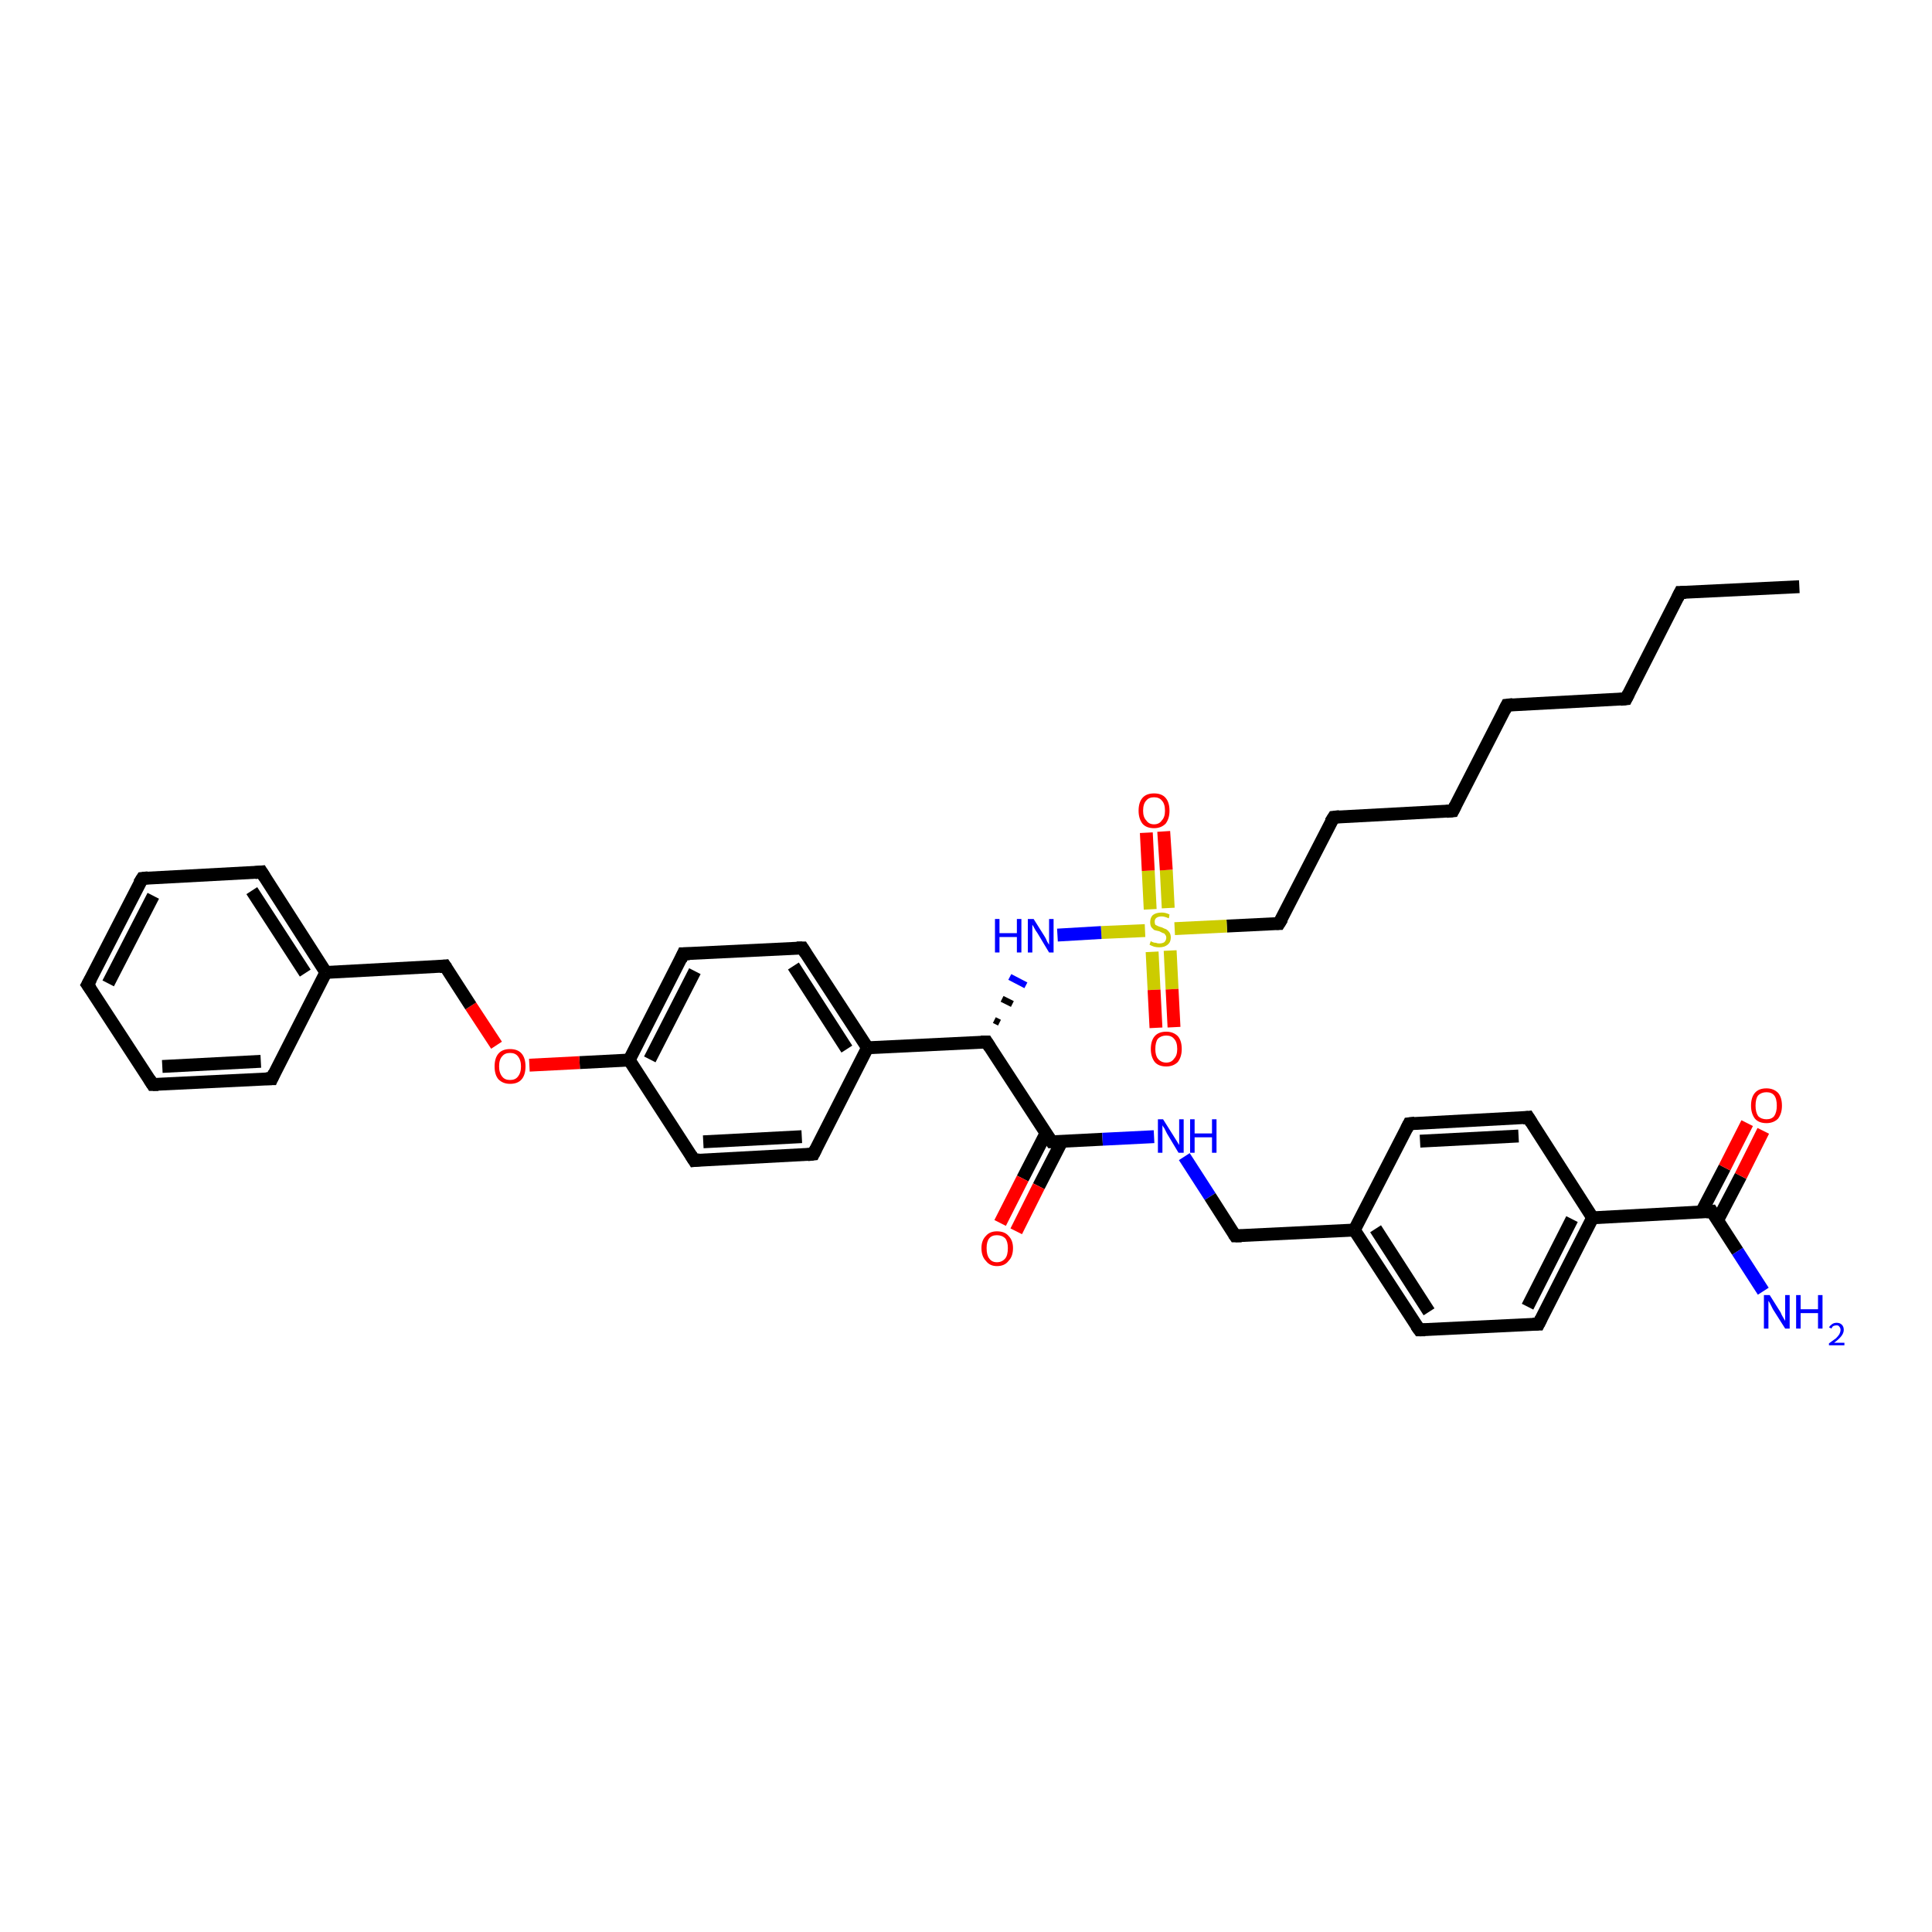 <?xml version='1.0' encoding='iso-8859-1'?>
<svg version='1.1' baseProfile='full'
              xmlns='http://www.w3.org/2000/svg'
                      xmlns:rdkit='http://www.rdkit.org/xml'
                      xmlns:xlink='http://www.w3.org/1999/xlink'
                  xml:space='preserve'
width='300px' height='300px' viewBox='0 0 300 300'>
<!-- END OF HEADER -->
<rect style='opacity:1.0;fill:#FFFFFF;stroke:none' width='300.0' height='300.0' x='0.0' y='0.0'> </rect>
<path class='bond-0 atom-0 atom-1' d='M 279.4,91.1 L 260.9,92.0' style='fill:none;fill-rule:evenodd;stroke:#000000;stroke-width:2.0px;stroke-linecap:butt;stroke-linejoin:miter;stroke-opacity:1' />
<path class='bond-1 atom-1 atom-2' d='M 260.9,92.0 L 252.5,108.5' style='fill:none;fill-rule:evenodd;stroke:#000000;stroke-width:2.0px;stroke-linecap:butt;stroke-linejoin:miter;stroke-opacity:1' />
<path class='bond-2 atom-2 atom-3' d='M 252.5,108.5 L 234.0,109.5' style='fill:none;fill-rule:evenodd;stroke:#000000;stroke-width:2.0px;stroke-linecap:butt;stroke-linejoin:miter;stroke-opacity:1' />
<path class='bond-3 atom-3 atom-4' d='M 234.0,109.5 L 225.6,125.9' style='fill:none;fill-rule:evenodd;stroke:#000000;stroke-width:2.0px;stroke-linecap:butt;stroke-linejoin:miter;stroke-opacity:1' />
<path class='bond-4 atom-4 atom-5' d='M 225.6,125.9 L 207.1,126.9' style='fill:none;fill-rule:evenodd;stroke:#000000;stroke-width:2.0px;stroke-linecap:butt;stroke-linejoin:miter;stroke-opacity:1' />
<path class='bond-5 atom-5 atom-6' d='M 207.1,126.9 L 198.6,143.4' style='fill:none;fill-rule:evenodd;stroke:#000000;stroke-width:2.0px;stroke-linecap:butt;stroke-linejoin:miter;stroke-opacity:1' />
<path class='bond-6 atom-6 atom-7' d='M 198.6,143.4 L 190.5,143.8' style='fill:none;fill-rule:evenodd;stroke:#000000;stroke-width:2.0px;stroke-linecap:butt;stroke-linejoin:miter;stroke-opacity:1' />
<path class='bond-6 atom-6 atom-7' d='M 190.5,143.8 L 182.4,144.2' style='fill:none;fill-rule:evenodd;stroke:#CCCC00;stroke-width:2.0px;stroke-linecap:butt;stroke-linejoin:miter;stroke-opacity:1' />
<path class='bond-7 atom-7 atom-8' d='M 178.9,147.8 L 179.2,153.7' style='fill:none;fill-rule:evenodd;stroke:#CCCC00;stroke-width:2.0px;stroke-linecap:butt;stroke-linejoin:miter;stroke-opacity:1' />
<path class='bond-7 atom-7 atom-8' d='M 179.2,153.7 L 179.5,159.6' style='fill:none;fill-rule:evenodd;stroke:#FF0000;stroke-width:2.0px;stroke-linecap:butt;stroke-linejoin:miter;stroke-opacity:1' />
<path class='bond-7 atom-7 atom-8' d='M 181.7,147.6 L 182.0,153.6' style='fill:none;fill-rule:evenodd;stroke:#CCCC00;stroke-width:2.0px;stroke-linecap:butt;stroke-linejoin:miter;stroke-opacity:1' />
<path class='bond-7 atom-7 atom-8' d='M 182.0,153.6 L 182.3,159.5' style='fill:none;fill-rule:evenodd;stroke:#FF0000;stroke-width:2.0px;stroke-linecap:butt;stroke-linejoin:miter;stroke-opacity:1' />
<path class='bond-8 atom-7 atom-9' d='M 181.4,141.0 L 181.1,135.1' style='fill:none;fill-rule:evenodd;stroke:#CCCC00;stroke-width:2.0px;stroke-linecap:butt;stroke-linejoin:miter;stroke-opacity:1' />
<path class='bond-8 atom-7 atom-9' d='M 181.1,135.1 L 180.7,129.1' style='fill:none;fill-rule:evenodd;stroke:#FF0000;stroke-width:2.0px;stroke-linecap:butt;stroke-linejoin:miter;stroke-opacity:1' />
<path class='bond-8 atom-7 atom-9' d='M 178.6,141.2 L 178.3,135.2' style='fill:none;fill-rule:evenodd;stroke:#CCCC00;stroke-width:2.0px;stroke-linecap:butt;stroke-linejoin:miter;stroke-opacity:1' />
<path class='bond-8 atom-7 atom-9' d='M 178.3,135.2 L 178.0,129.3' style='fill:none;fill-rule:evenodd;stroke:#FF0000;stroke-width:2.0px;stroke-linecap:butt;stroke-linejoin:miter;stroke-opacity:1' />
<path class='bond-9 atom-7 atom-10' d='M 177.8,144.5 L 171.0,144.8' style='fill:none;fill-rule:evenodd;stroke:#CCCC00;stroke-width:2.0px;stroke-linecap:butt;stroke-linejoin:miter;stroke-opacity:1' />
<path class='bond-9 atom-7 atom-10' d='M 171.0,144.8 L 164.2,145.2' style='fill:none;fill-rule:evenodd;stroke:#0000FF;stroke-width:2.0px;stroke-linecap:butt;stroke-linejoin:miter;stroke-opacity:1' />
<path class='bond-10 atom-11 atom-10' d='M 155.2,158.8 L 154.4,158.4' style='fill:none;fill-rule:evenodd;stroke:#000000;stroke-width:1.0px;stroke-linecap:butt;stroke-linejoin:miter;stroke-opacity:1' />
<path class='bond-10 atom-11 atom-10' d='M 157.2,155.9 L 155.6,155.1' style='fill:none;fill-rule:evenodd;stroke:#000000;stroke-width:1.0px;stroke-linecap:butt;stroke-linejoin:miter;stroke-opacity:1' />
<path class='bond-10 atom-11 atom-10' d='M 159.3,153.0 L 156.8,151.7' style='fill:none;fill-rule:evenodd;stroke:#0000FF;stroke-width:1.0px;stroke-linecap:butt;stroke-linejoin:miter;stroke-opacity:1' />
<path class='bond-11 atom-11 atom-12' d='M 153.2,161.8 L 163.3,177.3' style='fill:none;fill-rule:evenodd;stroke:#000000;stroke-width:2.0px;stroke-linecap:butt;stroke-linejoin:miter;stroke-opacity:1' />
<path class='bond-12 atom-12 atom-13' d='M 162.4,176.0 L 158.8,183.0' style='fill:none;fill-rule:evenodd;stroke:#000000;stroke-width:2.0px;stroke-linecap:butt;stroke-linejoin:miter;stroke-opacity:1' />
<path class='bond-12 atom-12 atom-13' d='M 158.8,183.0 L 155.3,189.9' style='fill:none;fill-rule:evenodd;stroke:#FF0000;stroke-width:2.0px;stroke-linecap:butt;stroke-linejoin:miter;stroke-opacity:1' />
<path class='bond-12 atom-12 atom-13' d='M 164.9,177.2 L 161.3,184.2' style='fill:none;fill-rule:evenodd;stroke:#000000;stroke-width:2.0px;stroke-linecap:butt;stroke-linejoin:miter;stroke-opacity:1' />
<path class='bond-12 atom-12 atom-13' d='M 161.3,184.2 L 157.8,191.2' style='fill:none;fill-rule:evenodd;stroke:#FF0000;stroke-width:2.0px;stroke-linecap:butt;stroke-linejoin:miter;stroke-opacity:1' />
<path class='bond-13 atom-12 atom-14' d='M 163.3,177.3 L 171.2,176.9' style='fill:none;fill-rule:evenodd;stroke:#000000;stroke-width:2.0px;stroke-linecap:butt;stroke-linejoin:miter;stroke-opacity:1' />
<path class='bond-13 atom-12 atom-14' d='M 171.2,176.9 L 179.2,176.5' style='fill:none;fill-rule:evenodd;stroke:#0000FF;stroke-width:2.0px;stroke-linecap:butt;stroke-linejoin:miter;stroke-opacity:1' />
<path class='bond-14 atom-14 atom-15' d='M 183.9,179.6 L 187.9,185.8' style='fill:none;fill-rule:evenodd;stroke:#0000FF;stroke-width:2.0px;stroke-linecap:butt;stroke-linejoin:miter;stroke-opacity:1' />
<path class='bond-14 atom-14 atom-15' d='M 187.9,185.8 L 191.8,191.9' style='fill:none;fill-rule:evenodd;stroke:#000000;stroke-width:2.0px;stroke-linecap:butt;stroke-linejoin:miter;stroke-opacity:1' />
<path class='bond-15 atom-15 atom-16' d='M 191.8,191.9 L 210.3,191.0' style='fill:none;fill-rule:evenodd;stroke:#000000;stroke-width:2.0px;stroke-linecap:butt;stroke-linejoin:miter;stroke-opacity:1' />
<path class='bond-16 atom-16 atom-17' d='M 210.3,191.0 L 220.4,206.5' style='fill:none;fill-rule:evenodd;stroke:#000000;stroke-width:2.0px;stroke-linecap:butt;stroke-linejoin:miter;stroke-opacity:1' />
<path class='bond-16 atom-16 atom-17' d='M 213.6,190.8 L 221.9,203.7' style='fill:none;fill-rule:evenodd;stroke:#000000;stroke-width:2.0px;stroke-linecap:butt;stroke-linejoin:miter;stroke-opacity:1' />
<path class='bond-17 atom-17 atom-18' d='M 220.4,206.5 L 238.9,205.6' style='fill:none;fill-rule:evenodd;stroke:#000000;stroke-width:2.0px;stroke-linecap:butt;stroke-linejoin:miter;stroke-opacity:1' />
<path class='bond-18 atom-18 atom-19' d='M 238.9,205.6 L 247.3,189.1' style='fill:none;fill-rule:evenodd;stroke:#000000;stroke-width:2.0px;stroke-linecap:butt;stroke-linejoin:miter;stroke-opacity:1' />
<path class='bond-18 atom-18 atom-19' d='M 237.2,202.9 L 244.1,189.3' style='fill:none;fill-rule:evenodd;stroke:#000000;stroke-width:2.0px;stroke-linecap:butt;stroke-linejoin:miter;stroke-opacity:1' />
<path class='bond-19 atom-19 atom-20' d='M 247.3,189.1 L 237.3,173.5' style='fill:none;fill-rule:evenodd;stroke:#000000;stroke-width:2.0px;stroke-linecap:butt;stroke-linejoin:miter;stroke-opacity:1' />
<path class='bond-20 atom-20 atom-21' d='M 237.3,173.5 L 218.8,174.5' style='fill:none;fill-rule:evenodd;stroke:#000000;stroke-width:2.0px;stroke-linecap:butt;stroke-linejoin:miter;stroke-opacity:1' />
<path class='bond-20 atom-20 atom-21' d='M 235.8,176.4 L 220.5,177.2' style='fill:none;fill-rule:evenodd;stroke:#000000;stroke-width:2.0px;stroke-linecap:butt;stroke-linejoin:miter;stroke-opacity:1' />
<path class='bond-21 atom-19 atom-22' d='M 247.3,189.1 L 265.8,188.1' style='fill:none;fill-rule:evenodd;stroke:#000000;stroke-width:2.0px;stroke-linecap:butt;stroke-linejoin:miter;stroke-opacity:1' />
<path class='bond-22 atom-22 atom-23' d='M 265.8,188.1 L 269.8,194.3' style='fill:none;fill-rule:evenodd;stroke:#000000;stroke-width:2.0px;stroke-linecap:butt;stroke-linejoin:miter;stroke-opacity:1' />
<path class='bond-22 atom-22 atom-23' d='M 269.8,194.3 L 273.8,200.5' style='fill:none;fill-rule:evenodd;stroke:#0000FF;stroke-width:2.0px;stroke-linecap:butt;stroke-linejoin:miter;stroke-opacity:1' />
<path class='bond-23 atom-22 atom-24' d='M 266.7,189.5 L 270.3,182.6' style='fill:none;fill-rule:evenodd;stroke:#000000;stroke-width:2.0px;stroke-linecap:butt;stroke-linejoin:miter;stroke-opacity:1' />
<path class='bond-23 atom-22 atom-24' d='M 270.3,182.6 L 273.8,175.6' style='fill:none;fill-rule:evenodd;stroke:#FF0000;stroke-width:2.0px;stroke-linecap:butt;stroke-linejoin:miter;stroke-opacity:1' />
<path class='bond-23 atom-22 atom-24' d='M 264.2,188.2 L 267.8,181.3' style='fill:none;fill-rule:evenodd;stroke:#000000;stroke-width:2.0px;stroke-linecap:butt;stroke-linejoin:miter;stroke-opacity:1' />
<path class='bond-23 atom-22 atom-24' d='M 267.8,181.3 L 271.3,174.4' style='fill:none;fill-rule:evenodd;stroke:#FF0000;stroke-width:2.0px;stroke-linecap:butt;stroke-linejoin:miter;stroke-opacity:1' />
<path class='bond-24 atom-11 atom-25' d='M 153.2,161.8 L 134.7,162.7' style='fill:none;fill-rule:evenodd;stroke:#000000;stroke-width:2.0px;stroke-linecap:butt;stroke-linejoin:miter;stroke-opacity:1' />
<path class='bond-25 atom-25 atom-26' d='M 134.7,162.7 L 124.6,147.2' style='fill:none;fill-rule:evenodd;stroke:#000000;stroke-width:2.0px;stroke-linecap:butt;stroke-linejoin:miter;stroke-opacity:1' />
<path class='bond-25 atom-25 atom-26' d='M 131.5,162.9 L 123.2,150.0' style='fill:none;fill-rule:evenodd;stroke:#000000;stroke-width:2.0px;stroke-linecap:butt;stroke-linejoin:miter;stroke-opacity:1' />
<path class='bond-26 atom-26 atom-27' d='M 124.6,147.2 L 106.1,148.1' style='fill:none;fill-rule:evenodd;stroke:#000000;stroke-width:2.0px;stroke-linecap:butt;stroke-linejoin:miter;stroke-opacity:1' />
<path class='bond-27 atom-27 atom-28' d='M 106.1,148.1 L 97.7,164.6' style='fill:none;fill-rule:evenodd;stroke:#000000;stroke-width:2.0px;stroke-linecap:butt;stroke-linejoin:miter;stroke-opacity:1' />
<path class='bond-27 atom-27 atom-28' d='M 107.9,150.8 L 100.9,164.5' style='fill:none;fill-rule:evenodd;stroke:#000000;stroke-width:2.0px;stroke-linecap:butt;stroke-linejoin:miter;stroke-opacity:1' />
<path class='bond-28 atom-28 atom-29' d='M 97.7,164.6 L 90.0,165.0' style='fill:none;fill-rule:evenodd;stroke:#000000;stroke-width:2.0px;stroke-linecap:butt;stroke-linejoin:miter;stroke-opacity:1' />
<path class='bond-28 atom-28 atom-29' d='M 90.0,165.0 L 82.2,165.4' style='fill:none;fill-rule:evenodd;stroke:#FF0000;stroke-width:2.0px;stroke-linecap:butt;stroke-linejoin:miter;stroke-opacity:1' />
<path class='bond-29 atom-29 atom-30' d='M 77.1,162.3 L 73.1,156.2' style='fill:none;fill-rule:evenodd;stroke:#FF0000;stroke-width:2.0px;stroke-linecap:butt;stroke-linejoin:miter;stroke-opacity:1' />
<path class='bond-29 atom-29 atom-30' d='M 73.1,156.2 L 69.1,150.0' style='fill:none;fill-rule:evenodd;stroke:#000000;stroke-width:2.0px;stroke-linecap:butt;stroke-linejoin:miter;stroke-opacity:1' />
<path class='bond-30 atom-30 atom-31' d='M 69.1,150.0 L 50.6,151.0' style='fill:none;fill-rule:evenodd;stroke:#000000;stroke-width:2.0px;stroke-linecap:butt;stroke-linejoin:miter;stroke-opacity:1' />
<path class='bond-31 atom-31 atom-32' d='M 50.6,151.0 L 40.6,135.4' style='fill:none;fill-rule:evenodd;stroke:#000000;stroke-width:2.0px;stroke-linecap:butt;stroke-linejoin:miter;stroke-opacity:1' />
<path class='bond-31 atom-31 atom-32' d='M 47.4,151.1 L 39.1,138.3' style='fill:none;fill-rule:evenodd;stroke:#000000;stroke-width:2.0px;stroke-linecap:butt;stroke-linejoin:miter;stroke-opacity:1' />
<path class='bond-32 atom-32 atom-33' d='M 40.6,135.4 L 22.1,136.4' style='fill:none;fill-rule:evenodd;stroke:#000000;stroke-width:2.0px;stroke-linecap:butt;stroke-linejoin:miter;stroke-opacity:1' />
<path class='bond-33 atom-33 atom-34' d='M 22.1,136.4 L 13.6,152.9' style='fill:none;fill-rule:evenodd;stroke:#000000;stroke-width:2.0px;stroke-linecap:butt;stroke-linejoin:miter;stroke-opacity:1' />
<path class='bond-33 atom-33 atom-34' d='M 23.8,139.1 L 16.8,152.7' style='fill:none;fill-rule:evenodd;stroke:#000000;stroke-width:2.0px;stroke-linecap:butt;stroke-linejoin:miter;stroke-opacity:1' />
<path class='bond-34 atom-34 atom-35' d='M 13.6,152.9 L 23.7,168.4' style='fill:none;fill-rule:evenodd;stroke:#000000;stroke-width:2.0px;stroke-linecap:butt;stroke-linejoin:miter;stroke-opacity:1' />
<path class='bond-35 atom-35 atom-36' d='M 23.7,168.4 L 42.2,167.5' style='fill:none;fill-rule:evenodd;stroke:#000000;stroke-width:2.0px;stroke-linecap:butt;stroke-linejoin:miter;stroke-opacity:1' />
<path class='bond-35 atom-35 atom-36' d='M 25.2,165.6 L 40.5,164.8' style='fill:none;fill-rule:evenodd;stroke:#000000;stroke-width:2.0px;stroke-linecap:butt;stroke-linejoin:miter;stroke-opacity:1' />
<path class='bond-36 atom-28 atom-37' d='M 97.7,164.6 L 107.8,180.2' style='fill:none;fill-rule:evenodd;stroke:#000000;stroke-width:2.0px;stroke-linecap:butt;stroke-linejoin:miter;stroke-opacity:1' />
<path class='bond-37 atom-37 atom-38' d='M 107.8,180.2 L 126.3,179.2' style='fill:none;fill-rule:evenodd;stroke:#000000;stroke-width:2.0px;stroke-linecap:butt;stroke-linejoin:miter;stroke-opacity:1' />
<path class='bond-37 atom-37 atom-38' d='M 109.2,177.3 L 124.5,176.5' style='fill:none;fill-rule:evenodd;stroke:#000000;stroke-width:2.0px;stroke-linecap:butt;stroke-linejoin:miter;stroke-opacity:1' />
<path class='bond-38 atom-21 atom-16' d='M 218.8,174.5 L 210.3,191.0' style='fill:none;fill-rule:evenodd;stroke:#000000;stroke-width:2.0px;stroke-linecap:butt;stroke-linejoin:miter;stroke-opacity:1' />
<path class='bond-39 atom-38 atom-25' d='M 126.3,179.2 L 134.7,162.7' style='fill:none;fill-rule:evenodd;stroke:#000000;stroke-width:2.0px;stroke-linecap:butt;stroke-linejoin:miter;stroke-opacity:1' />
<path class='bond-40 atom-36 atom-31' d='M 42.2,167.5 L 50.6,151.0' style='fill:none;fill-rule:evenodd;stroke:#000000;stroke-width:2.0px;stroke-linecap:butt;stroke-linejoin:miter;stroke-opacity:1' />
<path d='M 261.8,92.0 L 260.9,92.0 L 260.5,92.8' style='fill:none;stroke:#000000;stroke-width:2.0px;stroke-linecap:butt;stroke-linejoin:miter;stroke-opacity:1;' />
<path d='M 252.9,107.7 L 252.5,108.5 L 251.6,108.6' style='fill:none;stroke:#000000;stroke-width:2.0px;stroke-linecap:butt;stroke-linejoin:miter;stroke-opacity:1;' />
<path d='M 234.9,109.4 L 234.0,109.5 L 233.6,110.3' style='fill:none;stroke:#000000;stroke-width:2.0px;stroke-linecap:butt;stroke-linejoin:miter;stroke-opacity:1;' />
<path d='M 226.0,125.1 L 225.6,125.9 L 224.6,126.0' style='fill:none;stroke:#000000;stroke-width:2.0px;stroke-linecap:butt;stroke-linejoin:miter;stroke-opacity:1;' />
<path d='M 208.0,126.8 L 207.1,126.9 L 206.6,127.7' style='fill:none;stroke:#000000;stroke-width:2.0px;stroke-linecap:butt;stroke-linejoin:miter;stroke-opacity:1;' />
<path d='M 199.1,142.6 L 198.6,143.4 L 198.2,143.4' style='fill:none;stroke:#000000;stroke-width:2.0px;stroke-linecap:butt;stroke-linejoin:miter;stroke-opacity:1;' />
<path d='M 153.7,162.6 L 153.2,161.8 L 152.3,161.8' style='fill:none;stroke:#000000;stroke-width:2.0px;stroke-linecap:butt;stroke-linejoin:miter;stroke-opacity:1;' />
<path d='M 162.8,176.6 L 163.3,177.3 L 163.7,177.3' style='fill:none;stroke:#000000;stroke-width:2.0px;stroke-linecap:butt;stroke-linejoin:miter;stroke-opacity:1;' />
<path d='M 191.6,191.6 L 191.8,191.9 L 192.8,191.9' style='fill:none;stroke:#000000;stroke-width:2.0px;stroke-linecap:butt;stroke-linejoin:miter;stroke-opacity:1;' />
<path d='M 219.9,205.8 L 220.4,206.5 L 221.3,206.5' style='fill:none;stroke:#000000;stroke-width:2.0px;stroke-linecap:butt;stroke-linejoin:miter;stroke-opacity:1;' />
<path d='M 238.0,205.6 L 238.9,205.6 L 239.3,204.8' style='fill:none;stroke:#000000;stroke-width:2.0px;stroke-linecap:butt;stroke-linejoin:miter;stroke-opacity:1;' />
<path d='M 237.8,174.3 L 237.3,173.5 L 236.4,173.6' style='fill:none;stroke:#000000;stroke-width:2.0px;stroke-linecap:butt;stroke-linejoin:miter;stroke-opacity:1;' />
<path d='M 219.7,174.4 L 218.8,174.5 L 218.4,175.3' style='fill:none;stroke:#000000;stroke-width:2.0px;stroke-linecap:butt;stroke-linejoin:miter;stroke-opacity:1;' />
<path d='M 264.9,188.2 L 265.8,188.1 L 266.0,188.4' style='fill:none;stroke:#000000;stroke-width:2.0px;stroke-linecap:butt;stroke-linejoin:miter;stroke-opacity:1;' />
<path d='M 125.1,148.0 L 124.6,147.2 L 123.7,147.2' style='fill:none;stroke:#000000;stroke-width:2.0px;stroke-linecap:butt;stroke-linejoin:miter;stroke-opacity:1;' />
<path d='M 107.1,148.1 L 106.1,148.1 L 105.7,149.0' style='fill:none;stroke:#000000;stroke-width:2.0px;stroke-linecap:butt;stroke-linejoin:miter;stroke-opacity:1;' />
<path d='M 69.3,150.3 L 69.1,150.0 L 68.2,150.1' style='fill:none;stroke:#000000;stroke-width:2.0px;stroke-linecap:butt;stroke-linejoin:miter;stroke-opacity:1;' />
<path d='M 41.1,136.2 L 40.6,135.4 L 39.6,135.5' style='fill:none;stroke:#000000;stroke-width:2.0px;stroke-linecap:butt;stroke-linejoin:miter;stroke-opacity:1;' />
<path d='M 23.0,136.3 L 22.1,136.4 L 21.6,137.2' style='fill:none;stroke:#000000;stroke-width:2.0px;stroke-linecap:butt;stroke-linejoin:miter;stroke-opacity:1;' />
<path d='M 14.1,152.0 L 13.6,152.9 L 14.1,153.6' style='fill:none;stroke:#000000;stroke-width:2.0px;stroke-linecap:butt;stroke-linejoin:miter;stroke-opacity:1;' />
<path d='M 23.2,167.6 L 23.7,168.4 L 24.6,168.4' style='fill:none;stroke:#000000;stroke-width:2.0px;stroke-linecap:butt;stroke-linejoin:miter;stroke-opacity:1;' />
<path d='M 41.3,167.5 L 42.2,167.5 L 42.6,166.6' style='fill:none;stroke:#000000;stroke-width:2.0px;stroke-linecap:butt;stroke-linejoin:miter;stroke-opacity:1;' />
<path d='M 107.3,179.4 L 107.8,180.2 L 108.7,180.1' style='fill:none;stroke:#000000;stroke-width:2.0px;stroke-linecap:butt;stroke-linejoin:miter;stroke-opacity:1;' />
<path d='M 125.4,179.3 L 126.3,179.2 L 126.7,178.4' style='fill:none;stroke:#000000;stroke-width:2.0px;stroke-linecap:butt;stroke-linejoin:miter;stroke-opacity:1;' />
<path class='atom-7' d='M 178.7 146.1
Q 178.7 146.2, 179.0 146.3
Q 179.2 146.4, 179.5 146.4
Q 179.7 146.5, 180.0 146.5
Q 180.5 146.5, 180.8 146.3
Q 181.1 146.0, 181.1 145.6
Q 181.1 145.3, 180.9 145.1
Q 180.8 144.9, 180.6 144.9
Q 180.4 144.8, 180.0 144.6
Q 179.5 144.5, 179.2 144.4
Q 179.0 144.2, 178.8 144.0
Q 178.6 143.7, 178.6 143.2
Q 178.6 142.5, 179.0 142.1
Q 179.5 141.7, 180.4 141.7
Q 181.0 141.7, 181.6 142.0
L 181.5 142.6
Q 180.8 142.3, 180.4 142.3
Q 179.9 142.3, 179.6 142.5
Q 179.3 142.7, 179.3 143.1
Q 179.3 143.4, 179.4 143.6
Q 179.6 143.7, 179.8 143.8
Q 180.0 143.9, 180.4 144.0
Q 180.8 144.2, 181.1 144.3
Q 181.4 144.5, 181.6 144.8
Q 181.8 145.1, 181.8 145.6
Q 181.8 146.3, 181.3 146.7
Q 180.8 147.1, 180.0 147.1
Q 179.6 147.1, 179.2 147.0
Q 178.9 146.9, 178.5 146.7
L 178.7 146.1
' fill='#CCCC00'/>
<path class='atom-8' d='M 178.7 162.9
Q 178.7 161.6, 179.3 160.9
Q 179.9 160.2, 181.1 160.2
Q 182.2 160.2, 182.9 160.9
Q 183.5 161.6, 183.5 162.9
Q 183.5 164.1, 182.9 164.9
Q 182.2 165.6, 181.1 165.6
Q 179.9 165.6, 179.3 164.9
Q 178.7 164.1, 178.7 162.9
M 181.1 165.0
Q 181.9 165.0, 182.3 164.4
Q 182.8 163.9, 182.8 162.9
Q 182.8 161.8, 182.3 161.3
Q 181.9 160.8, 181.1 160.8
Q 180.3 160.8, 179.8 161.3
Q 179.4 161.8, 179.4 162.9
Q 179.4 163.9, 179.8 164.4
Q 180.3 165.0, 181.1 165.0
' fill='#FF0000'/>
<path class='atom-9' d='M 176.8 125.9
Q 176.8 124.6, 177.4 123.9
Q 178.0 123.2, 179.2 123.2
Q 180.4 123.2, 181.0 123.9
Q 181.6 124.6, 181.6 125.9
Q 181.6 127.1, 181.0 127.9
Q 180.3 128.6, 179.2 128.6
Q 178.0 128.6, 177.4 127.9
Q 176.8 127.1, 176.8 125.9
M 179.2 128.0
Q 180.0 128.0, 180.4 127.4
Q 180.9 126.9, 180.9 125.9
Q 180.9 124.8, 180.4 124.3
Q 180.0 123.8, 179.2 123.8
Q 178.4 123.8, 178.0 124.3
Q 177.5 124.8, 177.5 125.9
Q 177.5 126.9, 178.0 127.4
Q 178.4 128.0, 179.2 128.0
' fill='#FF0000'/>
<path class='atom-10' d='M 154.5 142.7
L 155.2 142.7
L 155.2 144.9
L 157.9 144.9
L 157.9 142.7
L 158.6 142.7
L 158.6 147.9
L 157.9 147.9
L 157.9 145.5
L 155.2 145.5
L 155.2 147.9
L 154.5 147.9
L 154.5 142.7
' fill='#0000FF'/>
<path class='atom-10' d='M 160.5 142.7
L 162.2 145.4
Q 162.4 145.7, 162.6 146.2
Q 162.9 146.7, 162.9 146.7
L 162.9 142.7
L 163.6 142.7
L 163.6 147.9
L 162.9 147.9
L 161.1 144.9
Q 160.8 144.5, 160.6 144.1
Q 160.4 143.7, 160.3 143.6
L 160.3 147.9
L 159.6 147.9
L 159.6 142.7
L 160.5 142.7
' fill='#0000FF'/>
<path class='atom-13' d='M 152.4 193.8
Q 152.4 192.6, 153.1 191.9
Q 153.7 191.2, 154.8 191.2
Q 156.0 191.2, 156.6 191.9
Q 157.3 192.6, 157.3 193.8
Q 157.3 195.1, 156.6 195.8
Q 156.0 196.6, 154.8 196.6
Q 153.7 196.6, 153.1 195.8
Q 152.4 195.1, 152.4 193.8
M 154.8 196.0
Q 155.6 196.0, 156.1 195.4
Q 156.5 194.9, 156.5 193.8
Q 156.5 192.8, 156.1 192.3
Q 155.6 191.8, 154.8 191.8
Q 154.0 191.8, 153.6 192.3
Q 153.2 192.8, 153.2 193.8
Q 153.2 194.9, 153.6 195.4
Q 154.0 196.0, 154.8 196.0
' fill='#FF0000'/>
<path class='atom-14' d='M 180.6 173.8
L 182.3 176.5
Q 182.5 176.8, 182.8 177.3
Q 183.1 177.8, 183.1 177.8
L 183.1 173.8
L 183.8 173.8
L 183.8 179.0
L 183.0 179.0
L 181.2 176.0
Q 181.0 175.6, 180.8 175.2
Q 180.5 174.8, 180.5 174.7
L 180.5 179.0
L 179.8 179.0
L 179.8 173.8
L 180.6 173.8
' fill='#0000FF'/>
<path class='atom-14' d='M 184.8 173.8
L 185.5 173.8
L 185.5 176.0
L 188.2 176.0
L 188.2 173.8
L 188.9 173.8
L 188.9 179.0
L 188.2 179.0
L 188.2 176.6
L 185.5 176.6
L 185.5 179.0
L 184.8 179.0
L 184.8 173.8
' fill='#0000FF'/>
<path class='atom-23' d='M 274.8 201.1
L 276.5 203.8
Q 276.6 204.1, 276.9 204.6
Q 277.2 205.1, 277.2 205.1
L 277.2 201.1
L 277.9 201.1
L 277.9 206.3
L 277.2 206.3
L 275.3 203.3
Q 275.1 202.9, 274.9 202.5
Q 274.7 202.1, 274.6 202.0
L 274.6 206.3
L 273.9 206.3
L 273.9 201.1
L 274.8 201.1
' fill='#0000FF'/>
<path class='atom-23' d='M 278.9 201.1
L 279.6 201.1
L 279.6 203.3
L 282.3 203.3
L 282.3 201.1
L 283.0 201.1
L 283.0 206.3
L 282.3 206.3
L 282.3 203.9
L 279.6 203.9
L 279.6 206.3
L 278.9 206.3
L 278.9 201.1
' fill='#0000FF'/>
<path class='atom-23' d='M 284.0 206.1
Q 284.2 205.8, 284.5 205.6
Q 284.8 205.4, 285.2 205.4
Q 285.7 205.4, 286.0 205.7
Q 286.3 206.0, 286.3 206.5
Q 286.3 207.0, 285.9 207.5
Q 285.5 208.0, 284.8 208.5
L 286.4 208.5
L 286.4 208.9
L 284.0 208.9
L 284.0 208.6
Q 284.7 208.1, 285.1 207.8
Q 285.4 207.5, 285.6 207.2
Q 285.8 206.8, 285.8 206.5
Q 285.8 206.2, 285.6 206.0
Q 285.5 205.8, 285.2 205.8
Q 284.9 205.8, 284.7 205.9
Q 284.5 206.0, 284.4 206.3
L 284.0 206.1
' fill='#0000FF'/>
<path class='atom-24' d='M 271.9 171.7
Q 271.9 170.4, 272.5 169.7
Q 273.1 169.0, 274.3 169.0
Q 275.4 169.0, 276.1 169.7
Q 276.7 170.4, 276.7 171.7
Q 276.7 172.9, 276.1 173.7
Q 275.4 174.4, 274.3 174.4
Q 273.1 174.4, 272.5 173.7
Q 271.9 172.9, 271.9 171.7
M 274.3 173.8
Q 275.1 173.8, 275.5 173.3
Q 275.9 172.7, 275.9 171.7
Q 275.9 170.6, 275.5 170.1
Q 275.1 169.6, 274.3 169.6
Q 273.5 169.6, 273.0 170.1
Q 272.6 170.6, 272.6 171.7
Q 272.6 172.7, 273.0 173.3
Q 273.5 173.8, 274.3 173.8
' fill='#FF0000'/>
<path class='atom-29' d='M 76.8 165.6
Q 76.8 164.3, 77.4 163.6
Q 78.0 162.9, 79.2 162.9
Q 80.4 162.9, 81.0 163.6
Q 81.6 164.3, 81.6 165.6
Q 81.6 166.9, 81.0 167.6
Q 80.4 168.3, 79.2 168.3
Q 78.1 168.3, 77.4 167.6
Q 76.8 166.9, 76.8 165.6
M 79.2 167.7
Q 80.0 167.7, 80.4 167.2
Q 80.9 166.6, 80.9 165.6
Q 80.9 164.6, 80.4 164.0
Q 80.0 163.5, 79.2 163.5
Q 78.4 163.5, 78.0 164.0
Q 77.5 164.5, 77.5 165.6
Q 77.5 166.6, 78.0 167.2
Q 78.4 167.7, 79.2 167.7
' fill='#FF0000'/>
</svg>
